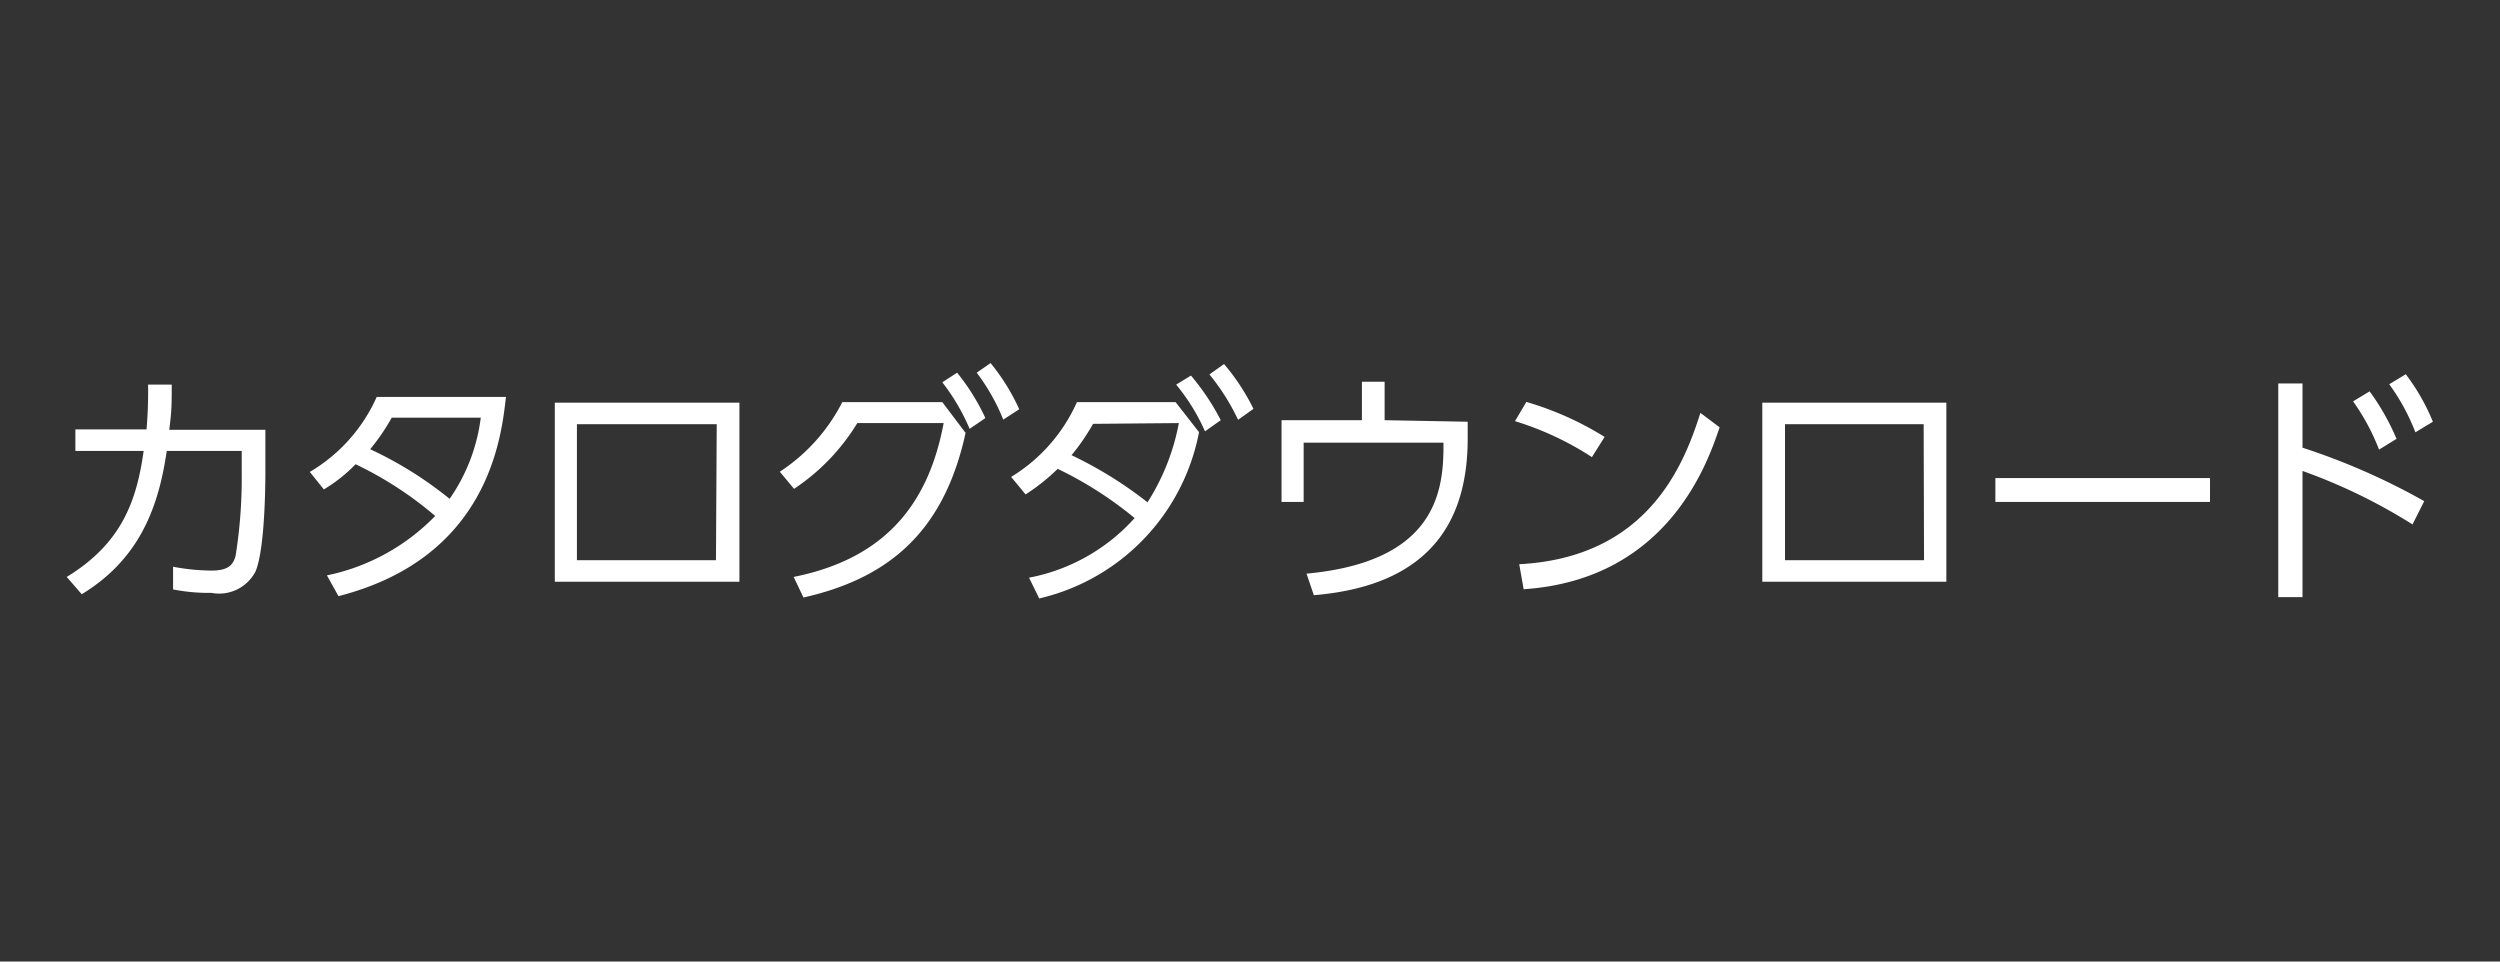 <svg id="レイヤー_1" data-name="レイヤー 1" xmlns="http://www.w3.org/2000/svg" viewBox="0 0 130 50"><rect x="0" y="0" width="130" height="50" fill="#333333" stroke="none"/><defs><style>.cls-1{fill:#fff;}</style></defs><title>アートボード 1</title><path class="cls-1" d="M3.47,30c2.89-1.76,3.64-4,4-6.55H3.92V22.33h3.7A23,23,0,0,0,7.7,20l1.23,0c0,.93,0,1.39-.13,2.35h5V24.5c0,.35,0,4-.51,5.21A2.13,2.13,0,0,1,11,30.83a9.61,9.61,0,0,1-2-.18l0-1.18a11,11,0,0,0,2,.2c.95,0,1.13-.36,1.25-.76a25.5,25.5,0,0,0,.32-4.24V23.45H8.67c-.41,2.84-1.37,5.6-4.42,7.45Zm12.64-5.46a8.58,8.58,0,0,0,3.48-3.9h6.72C26.07,22.76,25.4,29,17.6,31L17,29.92a10.93,10.93,0,0,0,5.63-3.09,18.88,18.88,0,0,0-4.14-2.69,8,8,0,0,1-1.65,1.31Zm4.26-2.82a11.16,11.16,0,0,1-1.12,1.64,19.74,19.74,0,0,1,4.13,2.58A9.42,9.42,0,0,0,25,21.72Zm18.08-.78v9.31h-9.6V20.94Zm-1.18,1.12H30v7.07h7.23Zm4,7.94c5-1,7.06-4.06,7.8-8H44.58a10.91,10.91,0,0,1-3.29,3.42l-.74-.89a9.46,9.46,0,0,0,3.25-3.62H49l1.21,1.6c-1.08,4.95-3.8,7.52-8.43,8.56Zm8.5-10.62a11.19,11.19,0,0,1,1.47,2.36l-.82.56A10.76,10.76,0,0,0,49,19.88Zm1.74-.5A10.88,10.88,0,0,1,53,21.28l-.83.54a10.59,10.59,0,0,0-1.38-2.44Zm2,11.16A9.85,9.85,0,0,0,59,26.94a19.56,19.56,0,0,0-4-2.56,10.45,10.45,0,0,1-1.67,1.33l-.75-.91A8.69,8.69,0,0,0,56,20.91h5.13l1.22,1.56a11,11,0,0,1-8.31,8.65Zm3.33-8a11.23,11.23,0,0,1-1.12,1.63,20.92,20.92,0,0,1,3.95,2.45A11.58,11.58,0,0,0,61.3,22Zm5.09-2.51a12.3,12.3,0,0,1,1.55,2.32l-.82.58A10.32,10.32,0,0,0,61.16,20Zm1.72-.6a11.19,11.19,0,0,1,1.53,2.33l-.8.57a11.3,11.3,0,0,0-1.49-2.36Zm12.67,3v.87c0,3.94-1.62,7.62-8,8.15l-.38-1.12c6.47-.6,7.12-4,7.12-6.55v-.26H67.79V26.1H66.64V21.85h4.18v-2H72v2Zm6.46,1.84a15.84,15.84,0,0,0-4-1.87l.59-1a16.35,16.35,0,0,1,4.07,1.82ZM79,29.34c6.58-.35,8.52-5,9.42-7.87l1,.75c-.62,1.85-2.7,7.92-10.19,8.42Zm22.21-8.4v9.31H91.64V20.94Zm-1.18,1.12H92.82v7.07h7.23Zm14.89,2.8V26.1H103.76V24.86Zm10.53,2.41a28.85,28.85,0,0,0-5.72-2.78v6.56h-1.26V19.94h1.26v3.34a34.7,34.7,0,0,1,6.33,2.78Zm-2.23-6.92a12.32,12.32,0,0,1,1.4,2.47l-.91.56a11.27,11.27,0,0,0-1.35-2.51Zm1.88-.89a10.83,10.83,0,0,1,1.41,2.47l-.91.55a10.82,10.82,0,0,0-1.36-2.5Z"/></svg>